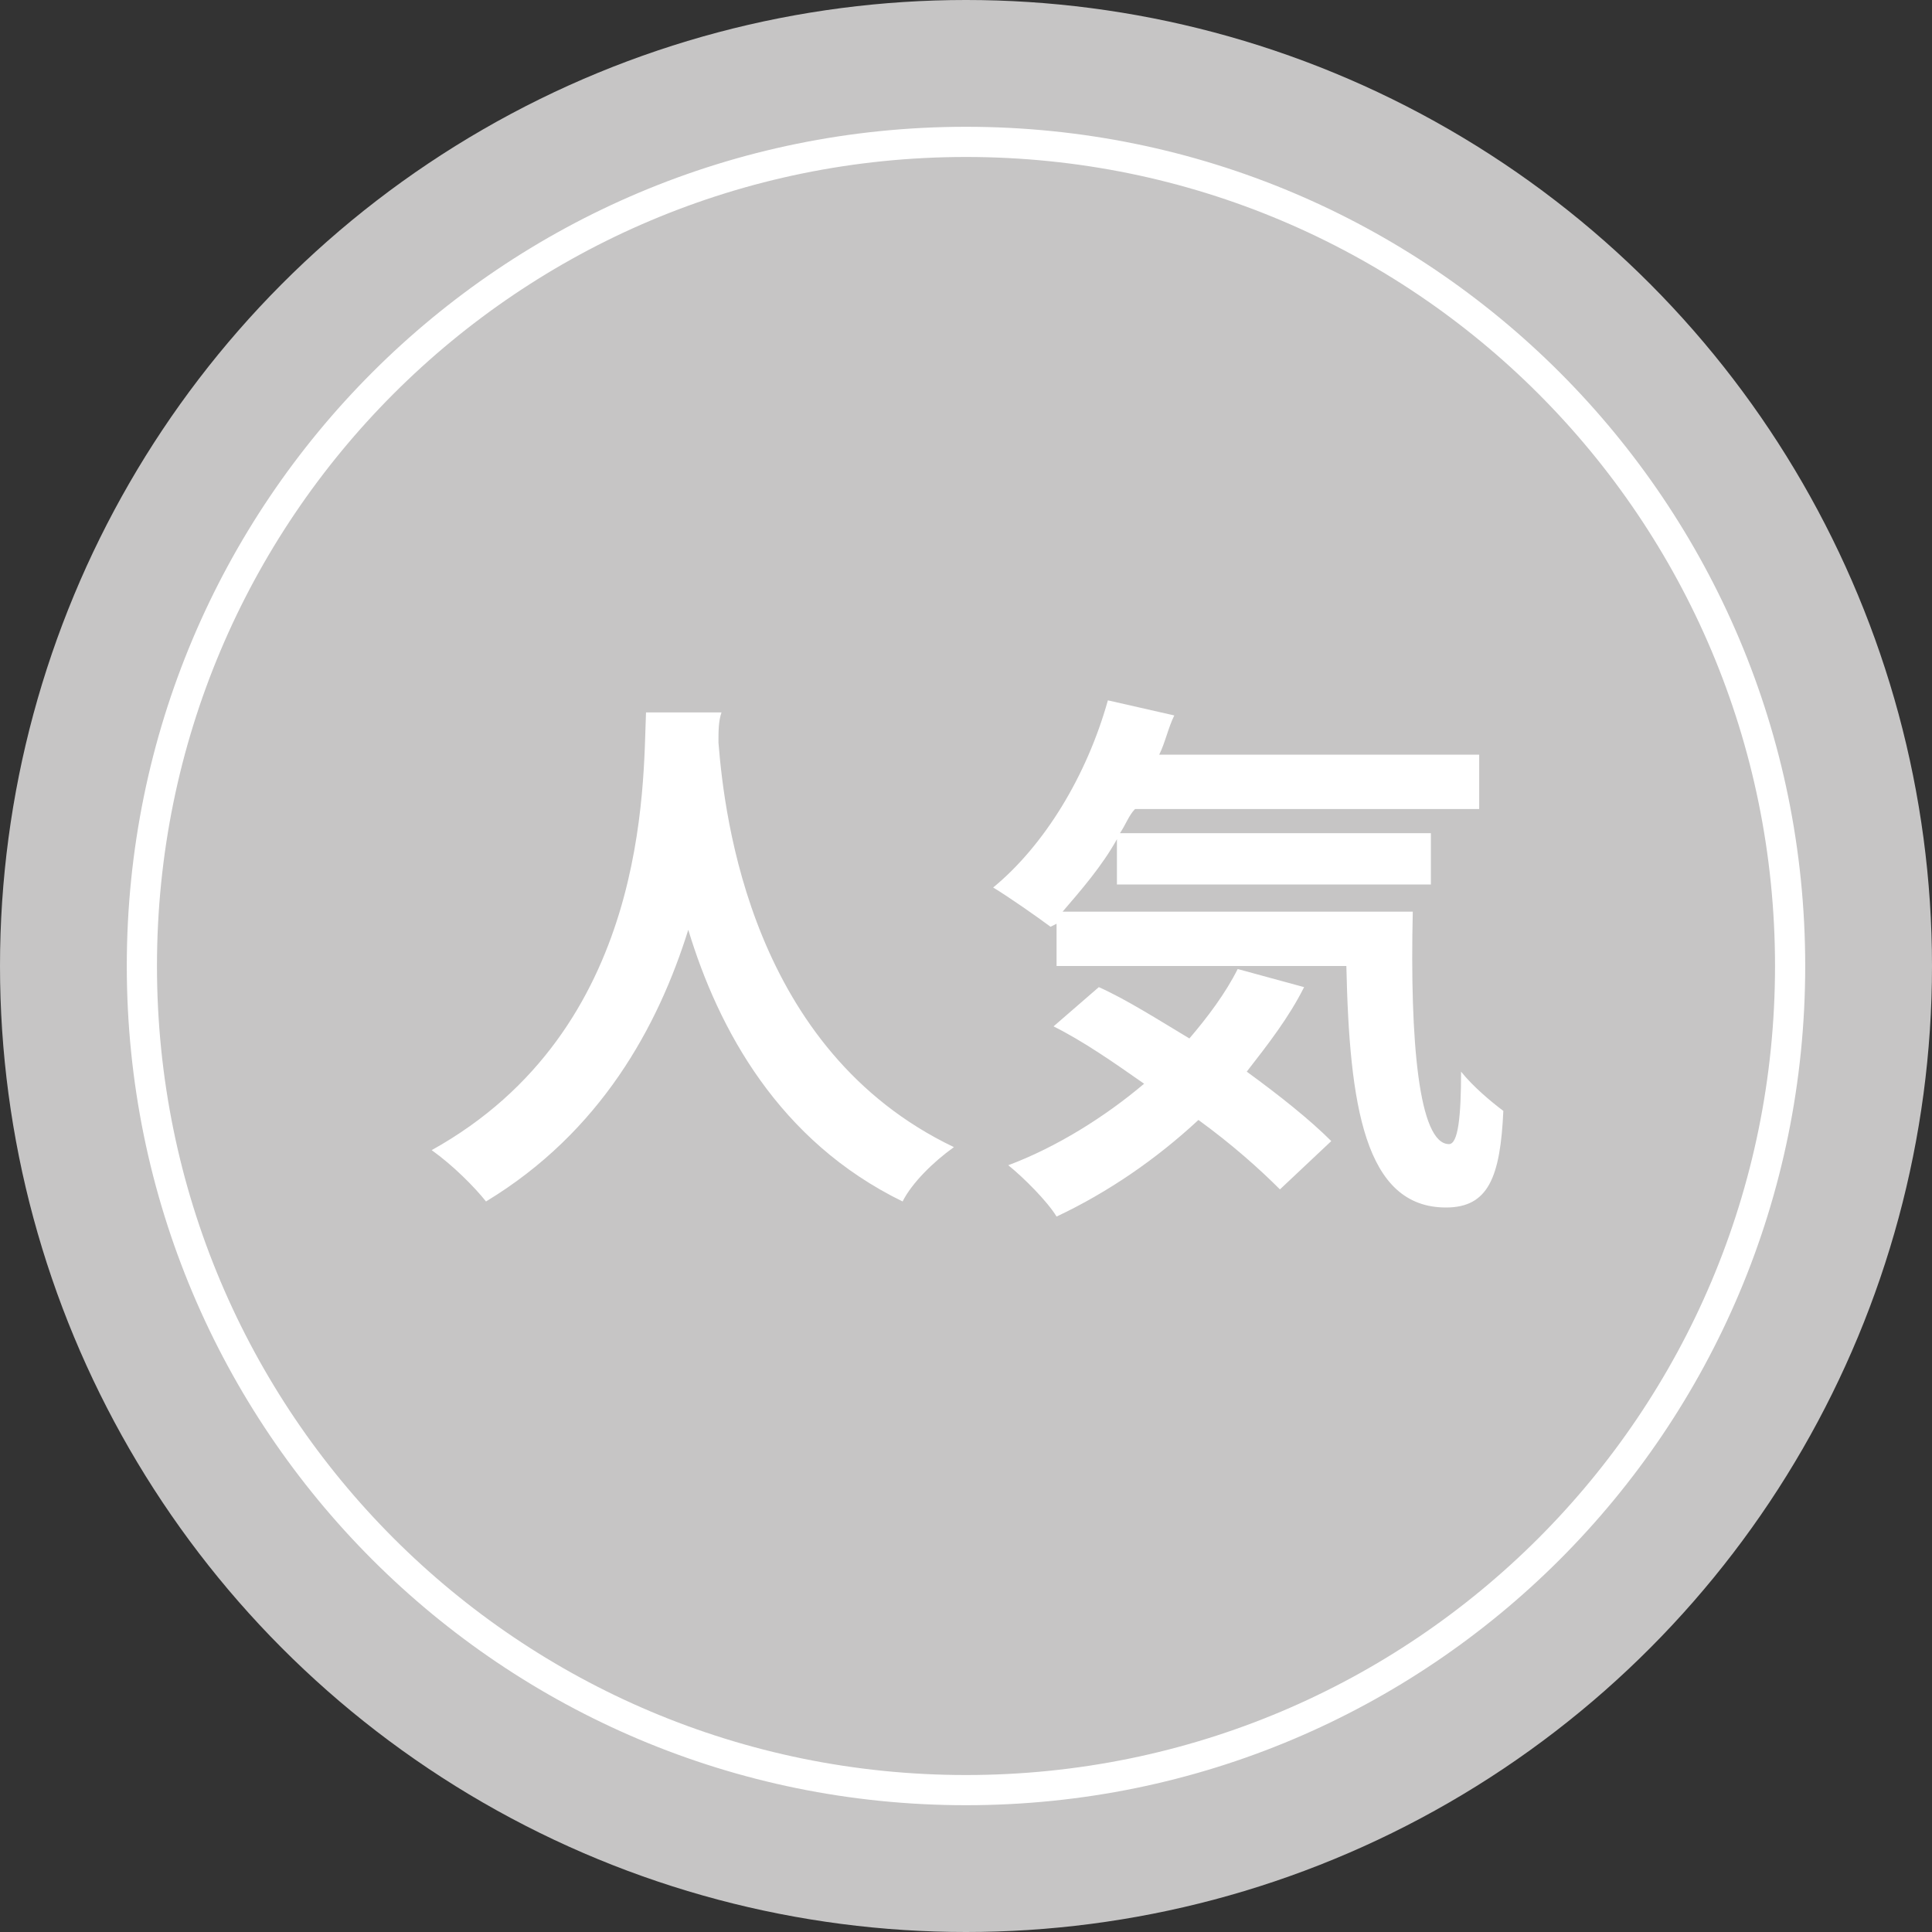 <?xml version="1.0" encoding="utf-8"?>
<!-- Generator: Adobe Illustrator 25.2.0, SVG Export Plug-In . SVG Version: 6.00 Build 0)  -->
<svg version="1.1" id="レイヤー_1" xmlns="http://www.w3.org/2000/svg" xmlns:xlink="http://www.w3.org/1999/xlink" x="0px"
	 y="0px" viewBox="0 0 64 64" style="enable-background:new 0 0 64 64;" xml:space="preserve">
<rect x="0" y="0" width="64" height="64" fill="#333333" stroke="none"/>
<style type="text/css">
	.st0{fill:#C6C5C5;}
	.st1{fill:none;stroke:#FFFFFF;}
	.st2{fill:#FFFFFF;}
</style>
<circle class="st0" cx="32" cy="32" r="32"/>
<path class="st1" d="M59.3,32c0,15.1-12.2,27.3-27.3,27.3S4.7,47.1,4.7,32S16.9,4.7,32,4.7S59.3,16.9,59.3,32z"/>
<path class="st2" d="M21.4,23.6c-0.1,2.4,0.1,10.5-7.1,14.5c0.7,0.5,1.4,1.2,1.8,1.7c3.8-2.3,5.7-5.8,6.7-9c1,3.3,3,7,7.1,9
	c0.3-0.6,1-1.3,1.7-1.8c-6.7-3.2-7.6-10.9-7.8-13.4c0-0.4,0-0.7,0.1-1H21.4z M41,32.1c-0.4,0.8-1,1.6-1.6,2.3c-1-0.6-2.1-1.3-3-1.7
	L34.9,34c1,0.5,2,1.2,3,1.9C36.6,37,35,38,33.4,38.6c0.5,0.4,1.3,1.2,1.6,1.7c1.7-0.8,3.3-1.9,4.7-3.2c1.1,0.8,2,1.6,2.7,2.3
	l1.7-1.6c-0.7-0.7-1.7-1.5-2.8-2.3c0.7-0.9,1.4-1.8,1.9-2.8L41,32.1z M35.2,30.2c0.6-0.7,1.3-1.5,1.8-2.4v1.5h10.4v-1.7H37.1
	c0.2-0.3,0.3-0.6,0.5-0.8H49v-1.8H38.4c0.2-0.4,0.3-0.9,0.5-1.3l-2.2-0.5c-0.7,2.5-2.1,4.8-3.8,6.2c0.5,0.3,1.5,1,1.9,1.3l0.2-0.1
	V32h9.6c0.1,4.6,0.6,8,3.3,8c1.4,0,1.8-1,1.9-3.2c-0.4-0.3-1-0.8-1.4-1.3c0,1.5-0.1,2.4-0.4,2.4c-1,0-1.3-3.4-1.2-7.7H35.2z"/>
<g>
</g>
<g>
</g>
<g>
</g>
<g>
</g>
<g>
</g>
<g>
</g>
</svg>
